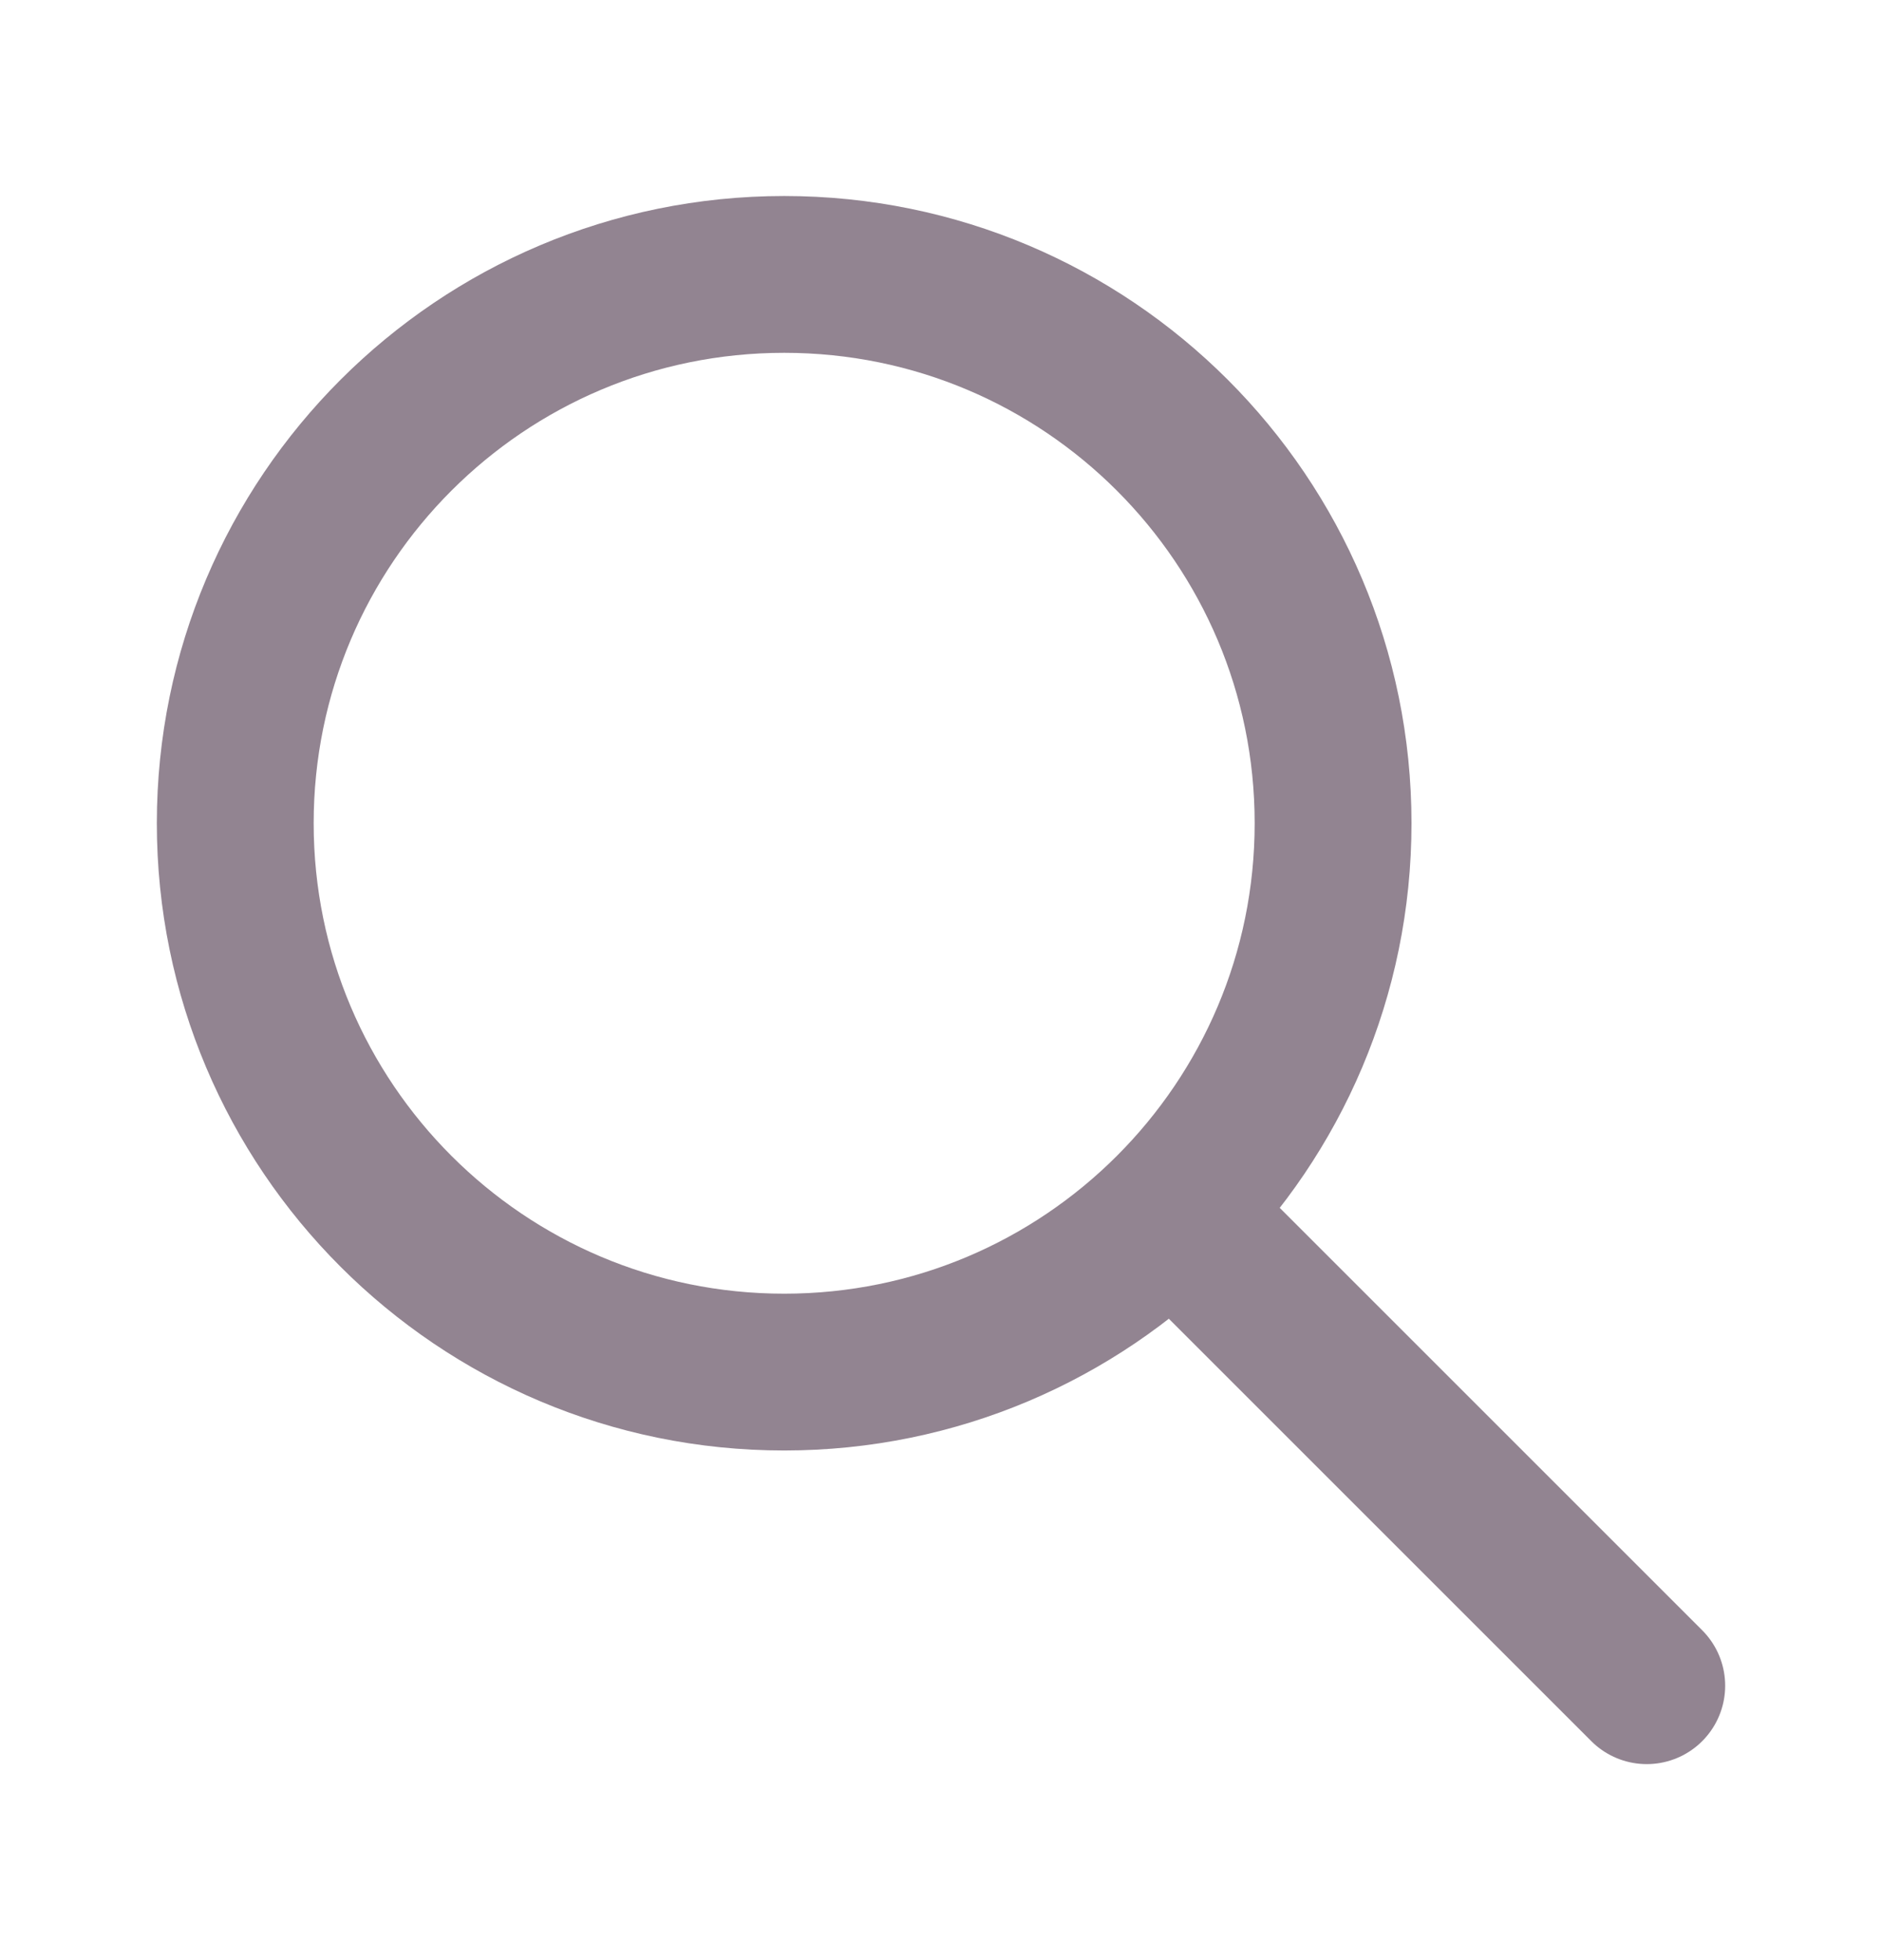 <svg width="24" height="25" viewBox="0 0 24 25" fill="none" xmlns="http://www.w3.org/2000/svg">
<path d="M10 17.5C13.866 17.5 17 14.366 17 10.5C17 6.634 13.866 3.5 10 3.5C6.134 3.5 3 6.634 3 10.5C3 14.366 6.134 17.5 10 17.5Z" stroke="#928491" stroke-width="2" stroke-linecap="round" stroke-linejoin="round"/>
<path d="M15 15.5L21 21.5" stroke="#928491" stroke-width="2" stroke-linecap="round" stroke-linejoin="round"/>
</svg>
